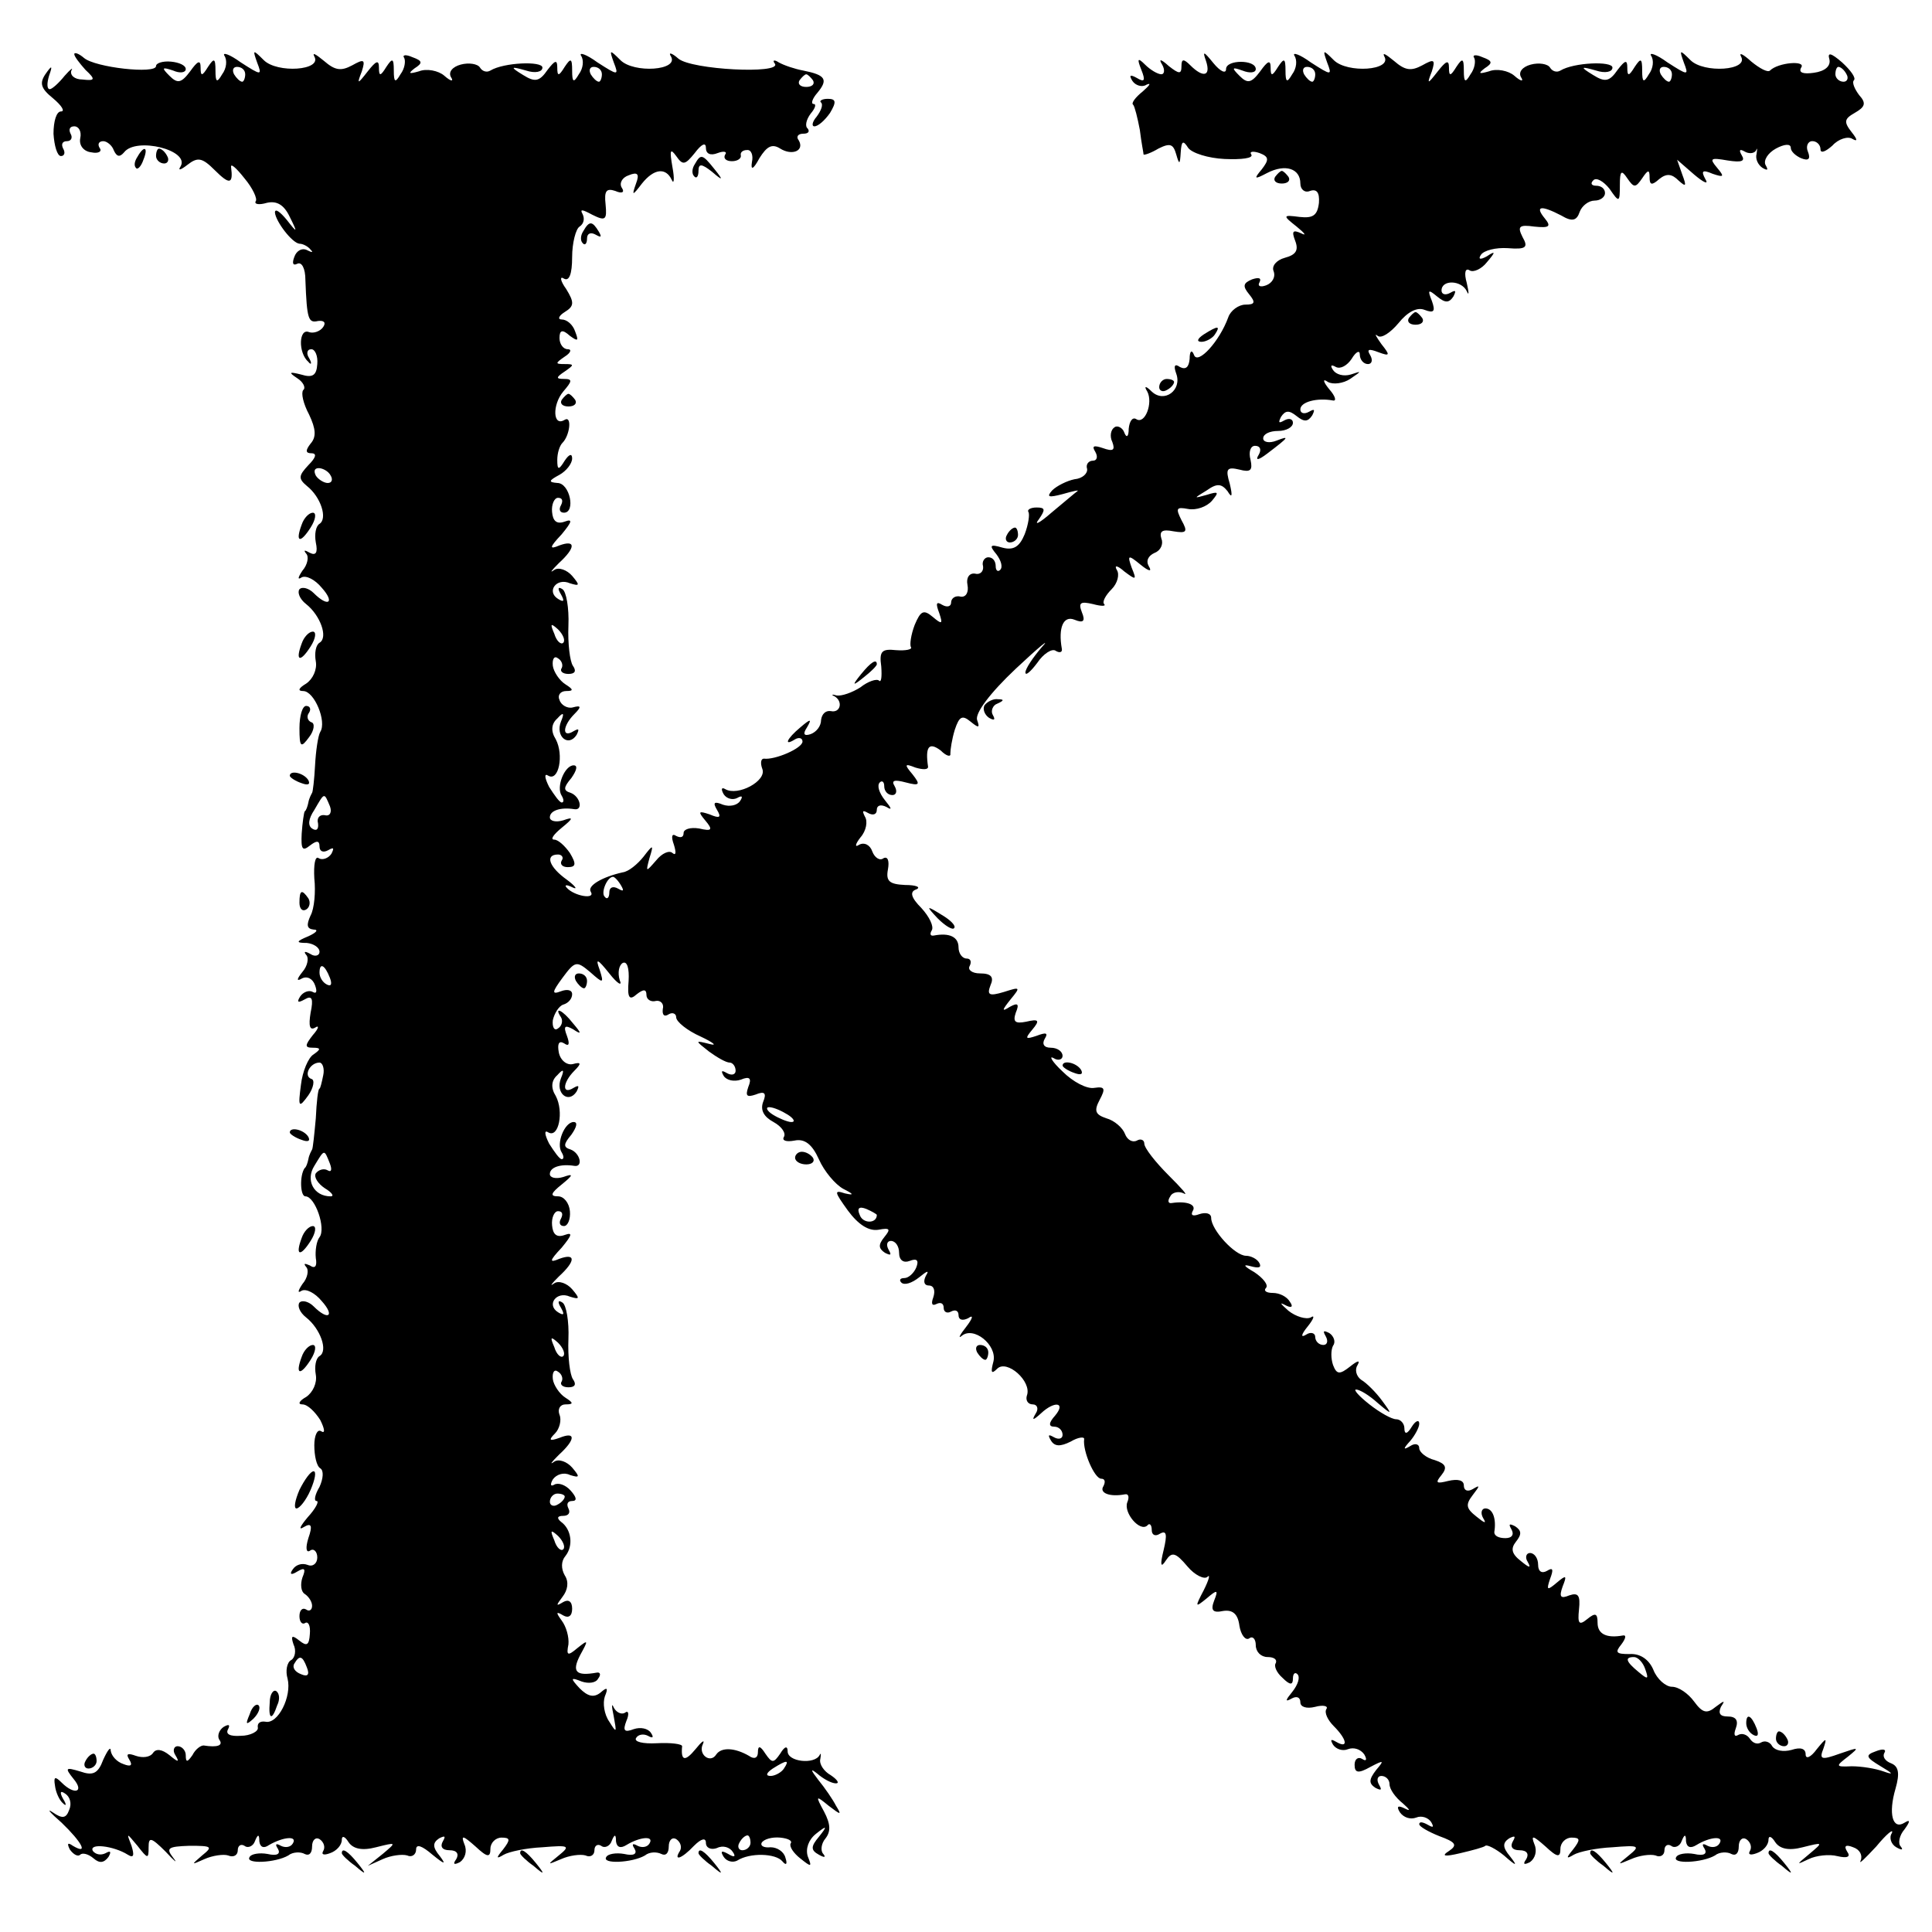 <?xml version="1.0" standalone="no"?>
<!DOCTYPE svg PUBLIC "-//W3C//DTD SVG 20010904//EN"
 "http://www.w3.org/TR/2001/REC-SVG-20010904/DTD/svg10.dtd">
<svg version="1.0" xmlns="http://www.w3.org/2000/svg"
 width="260pt" height="260pt" viewBox="0 0 260 260"
 preserveAspectRatio="xMidYMid meet">
<g transform="translate(0,260) scale(0.1,-0.1)"
fill="#000000" stroke="none">
<path d="M100 2527 c0 -3 7 -12 15 -21 14 -13 13 -15 -4 -13 -11 0 -17 6 -15
12 3 5 -1 2 -9 -7 -8 -10 -17 -18 -20 -18 -4 0 -4 8 -1 18 5 14 4 15 -5 2 -8
-12 -6 -19 10 -32 12 -10 17 -18 11 -18 -6 0 -10 -13 -10 -30 1 -16 5 -30 10
-30 5 0 6 5 3 10 -3 6 -1 10 5 10 6 0 8 5 5 10 -3 6 -1 10 5 10 6 0 10 -7 8
-16 -2 -10 5 -18 15 -19 9 -2 15 1 11 6 -3 5 -1 9 5 9 5 0 12 -6 14 -12 4 -9
8 -10 14 -3 16 21 89 3 76 -19 -4 -6 0 -5 9 2 14 11 20 10 37 -7 20 -20 25
-19 22 4 -1 6 7 -1 18 -15 11 -13 18 -28 15 -31 -2 -4 5 -5 15 -2 13 3 23 -2
31 -19 11 -22 10 -22 -4 -4 -9 11 -16 16 -16 10 1 -12 23 -41 33 -42 5 0 12
-4 15 -8 4 -4 2 -4 -4 -1 -7 4 -15 0 -18 -9 -3 -8 -2 -12 4 -9 6 3 11 -6 11
-22 2 -53 4 -58 17 -55 8 1 11 -2 7 -8 -4 -6 -13 -9 -19 -7 -14 6 -15 -28 -1
-40 4 -5 5 -2 1 5 -4 6 -3 12 3 12 5 0 9 -9 8 -20 -1 -15 -6 -19 -22 -14 -16
4 -17 3 -5 -5 8 -5 12 -13 8 -16 -3 -4 0 -18 8 -33 9 -19 10 -30 2 -39 -7 -9
-7 -13 1 -13 8 0 6 -6 -4 -16 -13 -14 -14 -18 -2 -28 19 -15 28 -44 17 -51 -5
-3 -7 -14 -5 -25 3 -14 0 -18 -8 -14 -7 4 -9 4 -5 -1 4 -4 2 -15 -5 -23 -6 -9
-7 -13 -1 -9 6 3 18 -3 27 -14 18 -20 9 -27 -11 -7 -6 6 -15 9 -19 5 -3 -4 0
-13 9 -20 19 -15 30 -45 18 -52 -5 -3 -7 -14 -5 -25 2 -11 -4 -24 -13 -30 -10
-6 -12 -10 -4 -10 15 0 32 -41 23 -55 -3 -5 -6 -26 -7 -45 -1 -19 -3 -36 -4
-37 -1 -2 -4 -7 -5 -13 -1 -5 -3 -11 -5 -12 -1 -2 -3 -15 -4 -30 -1 -21 1 -24
11 -16 9 7 13 7 13 -1 0 -7 5 -9 12 -5 7 4 8 3 4 -5 -4 -6 -12 -9 -17 -6 -5 4
-7 -9 -6 -27 2 -18 0 -41 -5 -50 -6 -13 -5 -18 4 -19 7 0 4 -4 -7 -9 -17 -7
-17 -9 -2 -9 9 -1 17 -6 17 -12 0 -5 -6 -7 -12 -3 -7 4 -10 4 -6 -1 4 -4 2
-15 -5 -23 -8 -10 -8 -13 -1 -9 7 4 15 0 18 -9 3 -8 2 -12 -3 -9 -5 3 -13 0
-17 -6 -5 -8 -3 -9 6 -4 10 6 12 1 8 -18 -3 -18 -1 -24 6 -20 6 4 5 -1 -3 -10
-11 -14 -11 -17 0 -17 11 0 11 -2 1 -9 -7 -4 -15 -23 -17 -41 -4 -30 -3 -32
10 -14 7 10 9 21 4 22 -11 4 -2 22 11 22 4 0 7 -8 5 -17 -2 -10 -4 -18 -5 -18
-2 0 -4 -18 -5 -40 -2 -22 -4 -41 -5 -42 -1 -2 -4 -7 -5 -13 -1 -5 -3 -11 -5
-12 -7 -10 -6 -38 1 -38 13 0 28 -43 19 -55 -4 -5 -6 -18 -5 -28 2 -11 -1 -15
-8 -10 -7 3 -9 3 -5 -2 4 -4 2 -15 -5 -23 -6 -9 -7 -13 -1 -9 6 3 18 -3 27
-14 18 -20 9 -27 -11 -7 -6 6 -15 9 -19 5 -3 -4 0 -13 9 -20 19 -15 30 -45 18
-52 -5 -3 -7 -14 -5 -25 2 -11 -4 -24 -13 -30 -9 -5 -12 -10 -5 -10 7 0 17
-10 24 -21 6 -12 7 -19 1 -15 -5 3 -9 -6 -9 -19 0 -14 3 -28 8 -31 5 -3 4 -14
-1 -25 -6 -10 -8 -19 -4 -19 4 0 -1 -10 -12 -22 -10 -12 -13 -18 -5 -13 10 6
12 2 6 -15 -4 -13 -3 -20 2 -17 5 4 10 -1 10 -9 0 -8 -6 -13 -13 -10 -8 3 -16
0 -20 -6 -5 -7 -2 -8 6 -3 10 6 12 4 7 -8 -3 -9 -2 -19 3 -22 6 -4 10 -11 10
-16 0 -6 -4 -8 -8 -5 -5 3 -9 -1 -9 -9 0 -8 4 -12 8 -9 4 2 7 -4 6 -15 -1 -15
-4 -17 -14 -9 -10 8 -12 7 -8 -5 4 -8 2 -18 -3 -21 -6 -3 -8 -15 -5 -25 6 -24
-13 -62 -30 -58 -7 1 -11 -2 -10 -8 1 -5 -10 -11 -23 -11 -14 -1 -21 2 -17 9
3 6 1 7 -6 3 -6 -4 -9 -12 -6 -17 6 -8 -2 -11 -21 -8 -4 0 -11 -5 -15 -13 -7
-10 -9 -10 -9 0 0 6 -5 12 -11 12 -5 0 -7 -6 -3 -12 6 -10 4 -10 -8 0 -10 8
-18 9 -22 3 -4 -6 -14 -7 -23 -4 -11 4 -14 3 -9 -5 5 -8 2 -10 -8 -6 -9 3 -16
11 -17 18 0 6 -4 1 -10 -12 -7 -19 -14 -22 -31 -16 -20 6 -21 5 -9 -10 15 -18
1 -22 -16 -5 -9 9 -11 8 -9 -4 1 -9 6 -20 11 -24 4 -4 5 -2 0 6 -5 9 -4 12 3
7 6 -4 9 -13 5 -22 -4 -11 -9 -12 -22 -3 -9 6 -4 0 12 -14 27 -26 37 -44 15
-31 -7 5 -8 3 -4 -5 5 -7 11 -10 14 -7 3 3 11 1 18 -5 8 -7 14 -6 20 2 4 7 3
9 -4 5 -6 -3 -13 -2 -17 3 -6 11 28 7 47 -5 8 -5 9 -1 5 12 -7 18 -7 18 8 0
14 -18 15 -18 15 -2 0 14 3 14 23 -6 12 -13 17 -17 10 -8 -10 13 -7 15 22 16
30 0 32 -1 17 -13 -15 -13 -15 -13 3 -5 11 5 26 7 32 5 7 -3 13 0 13 7 0 6 4
9 9 6 5 -4 12 0 14 6 4 10 6 10 6 0 1 -8 6 -10 13 -5 19 11 39 13 32 2 -3 -5
-10 -6 -16 -3 -7 4 -8 2 -4 -4 4 -7 -1 -10 -14 -7 -11 2 -22 0 -24 -4 -7 -10
35 -8 52 2 6 5 17 5 22 2 6 -3 10 1 10 10 0 9 5 13 10 10 6 -4 8 -11 5 -16 -3
-5 1 -6 9 -3 9 3 16 11 16 18 0 6 4 5 9 -3 6 -9 18 -12 37 -7 28 7 28 7 9 -9
l-20 -16 20 9 c11 5 26 7 33 5 6 -3 12 1 12 8 0 8 8 5 22 -7 16 -13 19 -14 10
-2 -10 12 -10 18 -1 24 8 4 9 3 5 -4 -4 -7 -1 -12 9 -12 10 0 13 -5 9 -12 -5
-7 -3 -8 5 -4 7 5 10 15 6 24 -5 13 -2 12 15 -3 16 -15 20 -15 20 -3 0 8 7 15
15 15 12 0 12 -3 2 -16 -10 -12 -9 -13 1 -7 7 4 30 9 52 10 36 3 38 2 22 -11
-16 -13 -16 -13 3 -5 11 5 26 7 33 5 6 -3 12 0 12 7 0 6 4 9 9 6 5 -4 12 0 14
6 4 10 6 10 6 0 1 -8 6 -10 14 -5 18 11 38 13 31 2 -3 -5 -10 -6 -16 -3 -7 4
-8 2 -4 -4 4 -7 -1 -10 -14 -7 -11 2 -22 0 -24 -4 -7 -10 35 -8 52 2 6 5 16 5
22 2 6 -3 10 1 10 10 0 9 5 13 10 10 6 -4 8 -11 5 -16 -9 -14 2 -11 19 7 10
10 16 11 16 4 0 -7 7 -10 15 -7 8 4 17 1 21 -5 5 -7 2 -8 -6 -3 -9 5 -11 4 -6
-4 4 -6 12 -8 18 -5 17 11 52 10 61 -1 5 -6 7 -4 4 5 -2 8 -11 14 -20 14 -9
-1 -14 2 -12 6 3 5 14 8 25 7 10 -1 17 -4 14 -8 -2 -4 4 -13 13 -20 15 -12 16
-12 10 3 -3 10 1 22 11 30 15 12 16 11 4 -4 -11 -13 -11 -18 0 -24 7 -4 10 -4
6 1 -4 4 -3 14 3 21 7 9 7 19 -2 36 -12 22 -11 22 6 8 17 -13 18 -13 10 0 -4
8 -15 24 -24 35 -10 13 -11 16 -1 8 8 -7 19 -13 25 -13 5 0 2 5 -7 11 -9 5
-16 15 -14 22 1 6 1 9 -1 5 -7 -13 -43 -9 -43 5 0 8 -4 7 -10 -3 -9 -13 -11
-13 -20 0 -7 11 -10 11 -10 2 0 -8 -5 -10 -12 -5 -19 11 -37 12 -44 2 -8 -13
-25 0 -18 14 3 7 -2 3 -10 -7 -14 -17 -20 -16 -18 4 0 3 -15 5 -34 4 -19 -1
-31 2 -28 7 3 5 10 6 16 3 7 -4 8 -2 4 4 -4 6 -14 8 -23 5 -13 -5 -15 -2 -10
11 4 9 3 15 -2 11 -5 -3 -12 1 -15 7 -3 7 -3 2 0 -12 4 -22 4 -23 -6 -7 -7 10
-9 25 -6 34 5 12 3 13 -6 5 -9 -7 -17 -5 -28 6 -13 14 -12 15 3 9 9 -3 19 -2
22 4 4 5 3 9 -2 8 -28 -5 -34 1 -22 24 11 20 11 21 -4 9 -13 -11 -15 -10 -12
5 1 10 -3 24 -9 32 -8 11 -8 13 2 7 7 -4 12 -1 12 9 0 10 -5 13 -12 9 -10 -6
-10 -5 -1 7 7 9 9 20 3 29 -5 9 -5 19 1 26 11 14 8 36 -6 46 -6 5 -5 8 3 8 7
0 10 4 7 10 -3 6 -1 10 5 10 7 0 6 5 -2 14 -7 8 -17 11 -22 8 -5 -3 -6 0 -2 7
5 7 15 10 23 6 13 -4 14 -3 3 10 -7 8 -18 12 -24 8 -7 -5 -4 -1 6 9 23 21 23
32 1 23 -14 -5 -15 -3 -6 6 6 6 9 18 6 25 -3 8 1 14 8 14 11 0 11 2 0 9 -8 5
-16 17 -17 25 -1 9 2 14 7 10 5 -3 7 -9 5 -13 -3 -4 1 -8 9 -8 9 0 11 4 6 11
-4 6 -7 30 -6 54 1 24 -3 46 -8 49 -6 4 -7 1 -2 -7 5 -9 4 -11 -4 -6 -16 10
-2 29 16 21 13 -4 14 -3 3 10 -7 8 -18 12 -24 8 -7 -5 -4 -1 6 9 23 21 23 32
1 24 -14 -6 -14 -3 3 15 14 17 15 21 4 17 -11 -4 -16 1 -17 13 -1 10 3 19 8
19 6 0 7 -4 4 -10 -3 -5 -2 -10 4 -10 5 0 9 9 8 20 -1 11 -8 20 -16 20 -11 0
-10 4 5 16 16 13 16 15 2 10 -10 -3 -18 -1 -18 4 0 9 14 14 33 11 12 -2 8 17
-5 22 -10 3 -10 7 1 20 7 10 9 17 3 17 -12 0 -24 -29 -16 -41 3 -5 3 -9 0 -9
-3 0 -10 10 -17 21 -6 12 -7 19 -1 15 14 -8 21 28 10 49 -7 11 -6 21 2 28 8 9
10 8 5 -4 -8 -20 10 -35 21 -18 4 8 3 9 -4 5 -16 -10 -15 7 1 23 10 10 9 12
-2 9 -8 -2 -17 5 -19 16 -2 11 0 16 7 12 7 -5 8 -1 4 10 -5 13 -3 15 8 9 12
-8 12 -6 0 8 -14 18 -26 23 -16 8 3 -5 1 -12 -4 -15 -5 -4 -8 2 -7 11 2 9 8
19 14 21 7 2 12 8 12 14 0 6 -7 7 -15 4 -13 -5 -12 -1 2 18 17 23 19 23 37 8
18 -16 19 -16 13 3 -6 16 -3 15 13 -5 11 -14 18 -18 14 -9 -3 10 -1 20 4 23 6
3 9 -7 8 -24 -2 -23 1 -27 11 -18 9 7 13 7 13 -1 0 -6 6 -10 13 -8 6 1 11 -4
9 -11 -1 -8 2 -11 8 -7 5 3 10 1 10 -4 0 -6 15 -18 33 -26 17 -8 23 -13 12
-10 -20 5 -20 5 -1 -10 11 -8 23 -15 28 -15 4 0 8 -5 8 -11 0 -5 -5 -7 -12 -3
-7 4 -8 3 -4 -4 4 -6 14 -8 23 -5 12 5 15 2 10 -10 -4 -12 -2 -14 10 -10 12 5
15 2 10 -10 -4 -11 1 -20 14 -27 11 -6 17 -15 14 -20 -3 -5 3 -7 14 -5 14 3
24 -5 33 -25 7 -16 22 -34 33 -40 14 -7 15 -9 2 -6 -15 5 -14 2 4 -23 14 -19
28 -28 41 -26 16 3 17 1 8 -10 -8 -10 -8 -15 1 -21 8 -4 9 -3 5 4 -4 7 -2 12
3 12 6 0 11 -7 11 -16 0 -10 6 -14 14 -11 10 4 13 1 9 -9 -3 -7 -10 -14 -16
-14 -6 0 -7 -3 -4 -6 4 -4 14 -1 24 7 11 9 14 10 9 2 -4 -8 -2 -13 4 -13 7 0
9 -7 6 -16 -3 -8 -2 -12 4 -9 6 3 10 1 10 -5 0 -6 5 -8 10 -5 6 3 10 1 10 -5
0 -6 5 -8 13 -4 7 5 7 1 -3 -12 -8 -10 -11 -16 -6 -12 16 14 48 -12 43 -34 -4
-15 -3 -18 5 -10 13 13 47 -17 40 -36 -2 -6 1 -12 8 -12 6 0 8 -6 4 -12 -6
-10 -4 -10 7 0 18 17 34 15 19 -3 -9 -10 -9 -15 -1 -15 6 0 11 -5 11 -11 0 -5
-5 -7 -12 -3 -7 4 -8 3 -4 -4 5 -9 13 -9 27 -2 10 6 19 7 18 3 -2 -16 14 -53
23 -53 5 0 6 -4 3 -10 -6 -9 8 -15 29 -11 5 1 6 -4 3 -11 -5 -14 17 -40 27
-31 3 4 6 1 6 -6 0 -7 5 -9 11 -5 9 5 10 -1 5 -22 -5 -20 -4 -25 3 -14 8 12
13 11 29 -8 10 -12 23 -18 27 -14 4 4 2 -4 -5 -18 -12 -23 -12 -24 4 -11 14
12 16 12 10 -3 -5 -13 -2 -17 12 -14 13 2 20 -4 22 -20 2 -12 8 -20 13 -17 5
4 9 -1 9 -9 0 -9 7 -16 16 -16 8 0 13 -3 11 -8 -3 -4 1 -13 9 -20 10 -10 14
-10 14 -1 0 7 3 9 6 6 4 -4 1 -14 -7 -24 -9 -11 -10 -14 -1 -9 7 4 12 2 12 -5
0 -6 8 -9 20 -6 11 3 18 1 15 -3 -3 -5 2 -15 10 -23 18 -18 20 -31 3 -21 -7 4
-8 3 -4 -4 4 -6 13 -9 20 -6 8 3 17 0 22 -7 4 -7 3 -10 -3 -6 -5 3 -10 0 -10
-8 0 -11 5 -12 21 -3 19 10 19 9 8 -4 -10 -13 -10 -18 -1 -24 8 -4 9 -3 5 4
-4 7 -2 12 3 12 6 0 11 -5 11 -11 0 -7 8 -18 18 -26 9 -8 11 -11 3 -7 -10 5
-12 3 -7 -5 5 -7 14 -10 22 -7 7 3 16 0 20 -6 4 -7 3 -8 -4 -4 -7 4 -12 5 -12
1 0 -3 12 -10 27 -16 22 -8 25 -12 13 -20 -11 -7 -6 -8 15 -3 17 4 32 8 34 10
2 2 14 -4 25 -13 17 -15 19 -15 8 -1 -10 12 -10 18 -1 24 8 4 9 3 5 -4 -4 -7
-1 -12 9 -12 10 0 13 -5 9 -12 -5 -7 -3 -8 5 -4 7 5 10 15 6 24 -5 13 -2 12
15 -3 16 -15 20 -15 20 -3 0 8 7 15 15 15 12 0 12 -3 2 -16 -10 -12 -9 -13 1
-7 7 4 30 9 52 10 36 3 38 2 22 -11 -16 -13 -16 -13 3 -5 11 5 26 7 33 5 6 -3
12 0 12 7 0 6 4 9 9 6 5 -4 12 0 14 6 4 10 6 10 6 0 1 -8 6 -10 14 -5 18 11
38 13 31 2 -3 -5 -10 -6 -16 -3 -7 4 -8 2 -4 -4 4 -7 -1 -10 -14 -7 -11 2 -22
0 -24 -4 -7 -10 35 -8 52 2 6 5 17 5 22 2 6 -3 10 1 10 10 0 9 5 13 10 10 6
-4 8 -11 5 -16 -3 -5 1 -6 9 -3 9 3 16 11 16 18 0 6 4 5 9 -3 6 -9 18 -12 37
-7 28 7 28 7 9 -9 -18 -15 -18 -15 -1 -7 10 5 28 7 39 4 13 -3 18 -1 13 6 -5
8 -2 10 8 6 9 -3 13 -11 10 -18 -3 -6 6 3 21 19 14 17 24 25 21 18 -4 -6 -1
-15 6 -19 7 -4 10 -4 6 1 -4 4 -2 15 5 23 8 11 8 14 0 9 -16 -10 -22 12 -12
46 6 21 4 30 -6 34 -8 3 -12 9 -9 14 3 5 -2 6 -12 2 -14 -5 -13 -8 7 -20 17
-10 18 -12 4 -7 -11 4 -30 7 -43 7 -22 -1 -22 0 -5 13 16 13 15 13 -11 4 -25
-9 -28 -8 -22 7 5 15 4 15 -9 -1 -8 -11 -15 -14 -15 -7 0 8 -7 10 -19 6 -11
-3 -22 -1 -26 5 -3 6 -10 8 -15 5 -5 -3 -11 -1 -15 5 -4 6 -11 8 -16 5 -5 -3
-6 1 -3 9 4 11 0 16 -11 16 -10 0 -13 4 -9 13 6 9 5 9 -7 0 -12 -10 -18 -8
-29 7 -8 11 -21 20 -30 20 -8 0 -20 10 -25 23 -6 14 -18 22 -32 21 -18 0 -20
2 -11 13 6 8 7 13 2 12 -22 -4 -34 2 -34 17 0 13 -3 14 -14 5 -11 -9 -13 -6
-11 13 2 19 -1 23 -13 19 -12 -5 -14 -2 -9 12 6 15 5 16 -8 5 -13 -11 -14 -10
-9 5 5 13 4 16 -4 11 -7 -4 -12 -1 -12 8 0 9 -5 16 -11 16 -5 0 -7 -6 -3 -12
5 -9 2 -8 -9 1 -13 10 -14 17 -7 26 8 10 8 15 -1 21 -8 4 -9 3 -5 -4 4 -7 1
-12 -8 -12 -9 0 -15 3 -15 8 3 18 -2 32 -12 32 -5 0 -7 -6 -3 -13 5 -8 2 -7
-9 2 -14 11 -15 16 -5 29 10 13 10 14 0 8 -7 -4 -12 -2 -12 5 0 7 -8 9 -21 6
-16 -4 -18 -3 -9 8 8 10 6 15 -9 20 -12 3 -21 11 -21 16 0 6 -6 7 -12 3 -10
-6 -10 -4 0 7 6 7 12 18 12 23 0 6 -5 4 -10 -4 -6 -10 -10 -11 -10 -2 0 6 -5
12 -11 12 -6 0 -22 9 -36 20 -14 11 -22 20 -18 20 5 0 18 -8 29 -18 20 -17 20
-16 6 3 -8 11 -21 24 -28 28 -7 5 -9 14 -5 20 4 7 0 6 -10 -2 -14 -11 -18 -11
-23 2 -3 9 -3 20 0 26 4 5 1 13 -5 17 -8 4 -9 3 -5 -4 4 -7 2 -12 -3 -12 -6 0
-11 5 -11 11 0 5 -6 7 -12 3 -8 -5 -7 0 2 11 8 10 10 16 4 12 -6 -3 -20 1 -30
9 -10 9 -13 12 -5 8 9 -5 12 -3 7 4 -4 7 -14 12 -23 12 -9 0 -13 3 -9 7 3 4
-4 13 -16 21 -14 8 -16 11 -5 8 11 -3 15 -2 12 4 -3 6 -12 10 -18 10 -15 0
-47 35 -47 51 0 6 -7 8 -16 5 -8 -3 -12 -2 -9 4 6 9 -8 14 -28 11 -5 -1 -6 3
-2 9 3 6 12 7 18 4 7 -4 -3 7 -20 24 -18 18 -33 37 -33 43 0 5 -5 7 -10 4 -6
-3 -13 1 -16 9 -3 8 -14 18 -25 21 -15 5 -17 10 -9 25 8 15 7 18 -7 16 -10 -2
-29 8 -43 22 -14 13 -19 22 -12 18 6 -4 12 -2 12 3 0 6 -7 11 -16 11 -9 0 -12
5 -8 12 5 8 2 9 -11 4 -15 -5 -16 -4 -6 8 11 13 9 15 -8 11 -15 -3 -18 0 -14
12 5 12 3 14 -8 8 -11 -7 -11 -5 1 10 14 17 13 17 -9 10 -20 -6 -23 -4 -18 9
5 11 1 16 -14 16 -11 0 -17 5 -14 10 3 6 1 10 -4 10 -6 0 -11 7 -11 15 0 14
-12 20 -33 16 -5 -1 -6 2 -3 7 3 5 -3 18 -14 30 -14 14 -16 22 -7 25 7 3 0 6
-15 6 -21 1 -26 5 -23 21 2 11 0 18 -6 15 -5 -4 -12 1 -15 9 -3 9 -11 13 -18
9 -6 -4 -5 1 2 10 8 9 10 22 6 28 -4 8 -3 9 4 5 7 -4 12 -2 12 4 0 6 5 8 13 4
8 -5 7 -2 -2 9 -8 10 -11 20 -7 24 3 3 6 1 6 -5 0 -7 5 -12 11 -12 5 0 7 5 3
12 -5 8 0 9 15 5 19 -5 20 -3 9 11 -11 13 -11 15 4 9 10 -3 17 -3 17 1 -4 27
1 34 17 22 8 -8 14 -9 13 -4 0 5 2 19 6 32 6 18 10 20 21 11 11 -9 13 -9 9 2
-3 9 17 36 52 69 32 30 48 43 35 29 -12 -14 -22 -29 -22 -34 0 -5 7 1 16 13 8
12 20 20 25 16 5 -3 9 -2 8 3 -5 28 2 45 17 39 12 -5 15 -2 10 10 -5 13 -2 15
15 11 11 -3 18 -3 15 0 -3 3 2 12 10 20 8 8 11 20 7 26 -4 7 1 6 10 -2 16 -12
17 -12 10 5 -6 17 -5 18 12 4 11 -9 16 -10 11 -2 -4 7 -1 14 8 18 8 3 12 12 9
19 -3 10 1 13 16 10 18 -3 20 -1 11 15 -8 16 -7 18 9 15 11 -2 25 3 32 11 10
12 9 13 -7 8 -18 -5 -18 -5 0 6 14 10 20 9 28 -1 6 -10 7 -7 3 10 -6 20 -4 23
13 19 15 -4 18 -1 15 13 -3 11 0 19 6 19 7 0 9 -5 5 -12 -5 -8 -1 -8 12 2 29
22 30 24 12 17 -10 -4 -18 -2 -18 3 0 6 9 10 20 10 11 0 20 5 20 11 0 5 -5 7
-12 3 -7 -4 -8 -3 -4 5 6 9 11 9 21 1 10 -8 15 -8 21 1 4 8 3 9 -4 5 -7 -4
-12 -2 -12 3 0 10 22 16 44 12 5 -1 3 6 -5 15 -9 11 -9 15 -2 10 7 -4 21 -2
30 4 16 11 16 11 1 6 -10 -3 -20 0 -24 6 -4 6 -3 8 4 4 6 -3 15 2 21 11 6 10
11 12 11 6 0 -7 5 -13 11 -13 5 0 7 5 3 12 -5 8 -2 9 11 4 16 -6 16 -4 4 11
-7 10 -10 15 -5 11 5 -4 17 4 28 17 12 15 25 22 35 18 13 -5 15 -2 10 12 -6
15 -5 16 7 6 11 -9 16 -9 22 0 4 8 3 9 -4 5 -7 -4 -12 -2 -12 3 0 15 27 14 34
-1 3 -7 3 -2 0 11 -4 14 -2 21 4 17 5 -3 16 2 23 11 12 14 12 16 0 8 -9 -5
-12 -4 -8 2 4 6 20 10 36 9 25 -2 28 1 20 15 -7 14 -5 17 16 14 20 -2 23 0 14
11 -14 17 -5 18 22 4 15 -9 21 -7 25 5 3 8 12 15 20 15 8 0 14 5 14 10 0 6 -5
10 -12 10 -6 0 -8 3 -4 7 4 5 14 -1 22 -11 13 -19 14 -19 14 5 0 19 2 21 10 9
9 -13 11 -13 20 0 8 12 10 12 10 1 0 -10 3 -11 13 -2 10 8 17 7 26 -2 10 -9
11 -8 5 8 l-7 20 23 -20 c13 -11 20 -14 15 -6 -6 11 -4 13 10 7 15 -5 16 -4 6
8 -11 13 -9 14 14 10 19 -3 24 -1 19 7 -4 7 -3 9 4 5 5 -3 12 -3 15 1 2 5 2 3
1 -4 -2 -7 2 -15 8 -19 7 -4 8 -3 4 4 -3 6 3 16 14 22 11 6 20 7 20 1 0 -5 7
-11 14 -14 10 -4 13 -1 9 9 -3 7 0 14 6 14 6 0 11 -5 11 -11 0 -6 7 -3 16 5 8
9 21 13 27 9 7 -4 7 -1 -1 9 -11 14 -10 18 4 26 14 8 16 13 6 24 -6 8 -10 17
-7 20 3 3 -4 13 -16 24 -15 13 -20 14 -17 4 2 -9 -6 -16 -21 -18 -14 -2 -21 0
-17 7 7 10 -31 7 -42 -4 -3 -3 -14 3 -25 12 -11 10 -17 13 -14 7 11 -19 -50
-23 -68 -5 -15 15 -15 14 -9 -3 7 -18 6 -18 -22 0 -15 11 -25 14 -22 9 4 -6 3
-17 -3 -25 -7 -12 -9 -11 -9 5 0 17 -2 17 -10 5 -8 -13 -10 -13 -10 -1 0 11
-3 10 -13 -3 -11 -16 -17 -17 -33 -7 -18 11 -17 12 4 6 12 -4 22 -2 22 4 0 9
-52 7 -70 -4 -5 -3 -11 -1 -14 4 -3 5 -15 7 -26 4 -11 -3 -17 -10 -13 -17 4
-6 0 -6 -9 2 -8 7 -24 10 -34 6 -14 -4 -15 -3 -6 4 11 7 11 10 -3 15 -9 4 -14
3 -11 -1 2 -4 1 -14 -5 -22 -7 -12 -9 -11 -9 5 0 17 -2 17 -10 5 -8 -13 -10
-13 -10 -1 0 11 -4 9 -15 -5 -14 -18 -15 -18 -8 0 5 16 3 17 -13 8 -15 -8 -23
-7 -38 6 -11 9 -16 12 -13 6 11 -19 -50 -23 -68 -5 -15 15 -15 14 -9 -3 7 -18
6 -18 -22 0 -15 11 -25 14 -22 9 4 -6 3 -17 -3 -25 -7 -12 -9 -11 -9 5 0 17
-2 17 -10 5 -8 -13 -10 -13 -10 -1 0 11 -4 9 -14 -5 -12 -16 -17 -17 -28 -6
-11 11 -10 12 4 7 10 -4 18 -3 18 2 0 13 -40 13 -40 0 0 -7 -8 -3 -17 8 -13
16 -15 17 -10 3 7 -21 -4 -23 -21 -6 -9 9 -12 9 -12 -1 0 -11 -3 -11 -17 0
-11 10 -14 10 -9 2 4 -7 3 -13 -1 -13 -5 0 -15 6 -22 13 -10 10 -11 8 -5 -7 6
-15 4 -17 -6 -11 -9 5 -11 4 -6 -4 4 -6 13 -9 19 -5 7 3 4 -1 -5 -9 -10 -8
-16 -16 -13 -18 2 -2 6 -18 9 -34 2 -17 5 -31 5 -33 1 -1 10 2 20 8 16 8 20 6
24 -8 4 -14 5 -14 6 3 1 15 3 17 10 6 5 -7 27 -14 49 -15 23 -1 39 1 36 6 -3
4 2 5 11 2 13 -5 13 -9 3 -22 -11 -13 -10 -14 7 -5 25 13 45 6 45 -14 0 -8 6
-13 13 -10 9 3 13 -2 12 -16 -2 -17 -8 -21 -26 -19 -23 3 -23 2 -4 -13 11 -9
14 -13 6 -9 -11 5 -13 3 -8 -10 5 -13 1 -19 -14 -23 -11 -3 -18 -11 -15 -18 3
-8 -2 -16 -10 -19 -8 -3 -12 -1 -9 4 3 6 -1 7 -10 4 -12 -5 -13 -9 -4 -20 9
-11 8 -14 -5 -14 -9 0 -20 -8 -23 -17 -12 -33 -41 -64 -46 -51 -3 8 -6 6 -6
-5 -1 -11 -5 -15 -13 -11 -7 5 -9 2 -5 -9 8 -22 -16 -40 -33 -24 -8 8 -11 8
-6 0 8 -15 -3 -45 -15 -37 -5 3 -9 -3 -10 -13 0 -11 -3 -13 -6 -5 -2 6 -9 10
-13 7 -5 -3 -7 -12 -3 -20 4 -11 1 -13 -13 -8 -12 4 -15 3 -10 -5 4 -7 2 -12
-3 -12 -6 0 -10 -5 -8 -11 1 -6 -6 -13 -17 -14 -10 -2 -24 -9 -30 -15 -8 -9
-5 -10 14 -5 14 4 23 6 20 4 -3 -2 -18 -15 -35 -29 -16 -14 -24 -18 -17 -9 9
13 9 16 -3 16 -8 0 -13 -3 -11 -6 2 -3 0 -17 -5 -30 -7 -17 -15 -22 -30 -18
-17 5 -18 3 -8 -9 6 -8 9 -17 5 -21 -3 -3 -6 -1 -6 5 0 7 -4 12 -10 12 -5 0
-9 -6 -7 -12 1 -7 -4 -12 -11 -10 -7 1 -12 -5 -10 -15 2 -10 -2 -17 -9 -16 -7
2 -13 -2 -13 -8 0 -5 -5 -7 -12 -3 -8 5 -9 2 -4 -11 5 -15 4 -16 -9 -5 -12 10
-16 8 -24 -11 -5 -13 -7 -27 -5 -30 2 -3 -7 -5 -20 -4 -19 2 -23 -1 -20 -22 1
-14 0 -22 -3 -19 -3 3 -15 -1 -25 -9 -11 -7 -25 -12 -32 -11 -6 2 -8 1 -3 -1
12 -7 8 -23 -5 -20 -7 1 -12 -4 -13 -12 0 -8 -6 -16 -14 -19 -9 -3 -11 0 -5 9
7 12 5 12 -9 0 -18 -15 -23 -26 -7 -16 5 3 10 2 10 -3 0 -9 -37 -25 -52 -23
-4 0 -5 -6 -2 -14 6 -16 -33 -37 -50 -27 -5 3 -6 0 -2 -7 4 -6 12 -8 18 -5 7
4 8 2 4 -4 -4 -6 -14 -8 -23 -5 -12 5 -14 3 -8 -7 6 -10 4 -12 -10 -6 -15 5
-16 4 -6 -8 11 -13 9 -15 -8 -11 -12 2 -21 -1 -21 -6 0 -6 -4 -7 -10 -4 -6 4
-7 -1 -3 -12 3 -10 3 -15 -2 -11 -4 4 -14 0 -22 -10 -14 -16 -14 -16 -9 3 6
19 5 19 -8 2 -8 -10 -20 -20 -28 -21 -27 -6 -48 -18 -43 -26 7 -11 -22 -6 -32
5 -4 4 -1 5 7 1 8 -4 5 1 -7 10 -24 17 -30 34 -12 34 5 0 8 -4 5 -8 -3 -5 1
-9 8 -9 11 0 12 4 3 19 -7 10 -16 18 -21 18 -6 0 -1 7 10 16 16 13 16 15 2 10
-10 -3 -18 -1 -18 4 0 9 14 14 33 11 12 -2 8 17 -5 22 -10 3 -10 7 1 20 7 10
9 17 3 17 -12 0 -24 -29 -16 -41 3 -5 3 -9 0 -9 -3 0 -10 10 -17 21 -6 12 -7
19 -1 15 14 -8 21 28 10 49 -7 11 -6 21 2 28 8 9 10 8 5 -4 -8 -20 10 -35 21
-18 4 8 3 9 -4 5 -16 -10 -15 7 1 23 10 10 9 12 -2 9 -7 -2 -16 3 -18 10 -3 6
1 12 9 12 10 0 10 2 -1 9 -8 5 -16 17 -17 25 -1 9 2 14 7 10 5 -3 7 -9 5 -13
-3 -4 1 -8 9 -8 9 0 11 4 6 11 -4 6 -7 30 -6 54 1 24 -3 46 -8 49 -6 4 -7 1
-2 -7 5 -9 4 -11 -4 -6 -16 10 -2 29 16 21 13 -4 14 -3 3 10 -7 8 -18 12 -24
8 -7 -5 -4 -1 6 9 23 21 23 32 1 24 -14 -6 -14 -3 3 15 14 17 15 21 4 17 -11
-4 -16 1 -17 13 -1 10 3 19 8 19 6 0 7 -4 4 -10 -3 -5 -2 -10 4 -10 16 0 8 40
-9 40 -12 1 -12 3 3 11 9 5 17 15 17 22 0 7 -4 6 -10 -3 -8 -13 -10 -13 -10 1
0 9 3 19 7 23 10 10 13 37 3 31 -16 -10 -17 20 -2 38 12 14 13 17 1 17 -11 0
-11 2 1 10 13 9 13 10 0 10 -13 0 -13 1 0 10 8 5 10 10 4 10 -6 0 -11 7 -11
15 0 11 4 12 14 3 11 -8 12 -7 7 6 -3 9 -11 16 -18 16 -6 0 -4 5 4 10 13 8 13
13 2 31 -8 11 -9 18 -3 14 7 -4 11 6 11 29 0 19 5 38 10 41 6 4 7 11 4 17 -4
7 0 6 13 -1 18 -9 20 -7 18 14 -2 18 1 22 13 18 9 -4 13 -2 9 4 -4 6 0 14 9
17 12 5 15 2 10 -11 -6 -17 -5 -17 8 0 16 20 32 22 40 5 3 -7 4 1 1 17 -4 23
-3 26 5 15 9 -13 12 -12 25 4 9 12 15 15 15 7 0 -8 6 -11 16 -7 8 3 13 2 10
-2 -3 -5 1 -9 9 -9 8 0 13 4 12 8 -1 4 3 7 8 7 6 1 9 -7 7 -16 -2 -12 2 -10
10 5 10 16 17 20 28 13 16 -10 33 -3 25 11 -4 5 -1 9 6 9 7 0 9 3 6 7 -4 3 -2
12 4 20 6 7 8 13 4 13 -4 0 -2 7 5 15 15 18 11 24 -19 30 -11 2 -26 7 -33 11
-6 4 -9 3 -5 -2 8 -14 -112 -8 -130 7 -9 8 -14 9 -10 3 11 -19 -50 -23 -68 -5
-15 15 -15 14 -9 -3 7 -18 6 -18 -22 0 -15 11 -25 14 -22 9 4 -6 3 -17 -3 -25
-7 -12 -9 -11 -9 5 0 17 -2 17 -10 5 -8 -13 -10 -13 -10 -1 0 11 -3 10 -13 -3
-11 -16 -17 -17 -33 -7 -18 11 -17 12 4 6 12 -4 22 -2 22 4 0 9 -52 7 -70 -4
-5 -3 -11 -1 -14 4 -3 5 -15 7 -26 4 -11 -3 -17 -10 -13 -17 4 -6 0 -6 -9 2
-8 7 -24 10 -34 6 -14 -4 -15 -3 -6 4 11 7 11 10 -3 15 -9 4 -14 3 -11 -1 2
-4 1 -14 -5 -22 -7 -12 -9 -11 -9 5 0 17 -2 17 -10 5 -8 -13 -10 -13 -10 -1 0
11 -4 9 -15 -5 -14 -18 -15 -18 -8 0 5 16 3 17 -13 8 -15 -8 -23 -7 -38 6 -11
9 -16 12 -13 6 11 -19 -50 -23 -68 -5 -15 15 -15 14 -9 -3 7 -18 6 -18 -22 0
-15 11 -25 14 -22 9 4 -6 3 -17 -3 -25 -7 -12 -9 -11 -9 5 0 17 -2 17 -10 5
-8 -13 -10 -13 -10 -1 0 11 -4 9 -14 -5 -12 -16 -17 -17 -28 -6 -11 11 -10 12
5 7 9 -4 17 -3 17 2 0 5 -9 9 -20 10 -11 1 -20 -2 -20 -6 0 -11 -82 -2 -97 11
-7 6 -13 8 -13 5z m230 -27 c0 -5 -2 -10 -4 -10 -3 0 -8 5 -11 10 -3 6 -1 10
4 10 6 0 11 -4 11 -10z m480 0 c0 -5 -2 -10 -4 -10 -3 0 -8 5 -11 10 -3 6 -1
10 4 10 6 0 11 -4 11 -10z m960 0 c0 -5 -2 -10 -4 -10 -3 0 -8 5 -11 10 -3 6
-1 10 4 10 6 0 11 -4 11 -10z m480 0 c0 -5 -2 -10 -4 -10 -3 0 -8 5 -11 10 -3
6 -1 10 4 10 6 0 11 -4 11 -10z m235 0 c3 -5 1 -10 -4 -10 -6 0 -11 5 -11 10
0 6 2 10 4 10 3 0 8 -4 11 -10z m-1391 -8 c3 -5 -1 -9 -9 -9 -8 0 -12 4 -9 9
3 4 7 8 9 8 2 0 6 -4 9 -8z m-649 -532 c3 -5 2 -10 -4 -10 -5 0 -13 5 -16 10
-3 6 -2 10 4 10 5 0 13 -4 16 -10z m313 -225 c-3 -3 -9 2 -12 12 -6 14 -5 15
5 6 7 -7 10 -15 7 -18z m-314 -220 c3 -8 0 -14 -7 -12 -7 1 -11 -4 -9 -11 1
-8 -2 -11 -8 -7 -6 4 -5 13 3 25 14 24 13 24 21 5z m392 -107 c4 -7 3 -8 -4
-4 -7 4 -12 2 -12 -5 0 -7 -3 -10 -6 -6 -6 5 3 27 11 27 2 0 7 -5 11 -12z
m-392 -124 c3 -8 2 -12 -4 -9 -6 3 -10 10 -10 16 0 14 7 11 14 -7z m616 -184
c8 -5 11 -10 5 -10 -5 0 -17 5 -25 10 -8 5 -10 10 -5 10 6 0 17 -5 25 -10z
m-616 -66 c3 -8 2 -12 -3 -9 -5 3 -12 1 -16 -4 -3 -5 3 -14 12 -20 10 -6 13
-11 8 -11 -23 0 -34 22 -22 41 14 23 13 23 21 3z m736 -69 c0 -12 -19 -12 -23
0 -4 9 -1 12 9 8 7 -3 14 -7 14 -8z m-422 -190 c-3 -3 -9 2 -12 12 -6 14 -5
15 5 6 7 -7 10 -15 7 -18z m2 -189 c0 -3 -4 -8 -10 -11 -5 -3 -10 -1 -10 4 0
6 5 11 10 11 6 0 10 -2 10 -4z m-2 -71 c-3 -3 -9 2 -12 12 -6 14 -5 15 5 6 7
-7 10 -15 7 -18z m-345 -159 c4 -10 1 -13 -8 -9 -8 3 -12 9 -9 14 7 12 11 11
17 -5z m1801 -2 c5 -14 4 -15 -9 -4 -17 14 -19 20 -6 20 5 0 12 -7 15 -16z
m-1159 -134 c-3 -5 -12 -10 -18 -10 -7 0 -6 4 3 10 19 12 23 12 15 0z m-45
-100 c0 -5 -5 -10 -11 -10 -5 0 -7 5 -4 10 3 6 8 10 11 10 2 0 4 -4 4 -10z"/>
<path d="M1105 2462 c3 -3 0 -11 -6 -19 -6 -7 -7 -13 -3 -13 5 0 14 8 21 18 9
15 8 19 -3 19 -8 0 -12 -3 -9 -5z"/>
<path d="M185 2389 c-4 -6 -5 -12 -2 -15 2 -3 7 2 10 11 7 17 1 20 -8 4z"/>
<path d="M210 2390 c0 -5 5 -10 11 -10 5 0 7 5 4 10 -3 6 -8 10 -11 10 -2 0
-4 -4 -4 -10z"/>
<path d="M935 2379 c-4 -6 -4 -13 -1 -16 3 -4 6 -1 6 7 0 10 4 10 18 -1 15
-13 16 -12 3 4 -16 20 -18 20 -26 6z"/>
<path d="M1716 2362 c-3 -5 1 -9 9 -9 8 0 12 4 9 9 -3 4 -7 8 -9 8 -2 0 -6 -4
-9 -8z"/>
<path d="M785 2289 c-4 -6 -4 -13 -1 -16 3 -4 6 -1 6 6 0 7 5 9 12 5 7 -4 8
-3 4 4 -9 15 -13 15 -21 1z"/>
<path d="M1896 2172 c-3 -5 1 -9 9 -9 8 0 12 4 9 9 -3 4 -7 8 -9 8 -2 0 -6 -4
-9 -8z"/>
<path d="M1620 2150 c-9 -6 -10 -10 -3 -10 6 0 15 5 18 10 8 12 4 12 -15 0z"/>
<path d="M1560 2079 c0 -5 5 -7 10 -4 6 3 10 8 10 11 0 2 -4 4 -10 4 -5 0 -10
-5 -10 -11z"/>
<path d="M756 2062 c-3 -5 1 -9 9 -9 8 0 12 4 9 9 -3 4 -7 8 -9 8 -2 0 -6 -4
-9 -8z"/>
<path d="M406 1894 c-9 -24 -2 -26 12 -4 7 11 8 20 3 20 -5 0 -12 -7 -15 -16z"/>
<path d="M1355 1880 c-3 -5 -1 -10 4 -10 6 0 11 5 11 10 0 6 -2 10 -4 10 -3 0
-8 -4 -11 -10z"/>
<path d="M406 1734 c-9 -24 -2 -26 12 -4 7 11 8 20 3 20 -5 0 -12 -7 -15 -16z"/>
<path d="M1159 1693 c-13 -16 -12 -17 4 -4 9 7 17 15 17 17 0 8 -8 3 -21 -13z"/>
<path d="M1325 1651 c-3 -5 0 -13 6 -17 7 -4 9 -3 5 4 -3 5 0 13 6 15 9 4 10
6 1 6 -6 1 -14 -3 -18 -8z"/>
<path d="M403 1620 c0 -26 2 -27 13 -12 7 9 8 19 3 20 -5 2 -7 8 -3 13 3 5 1
9 -4 9 -5 0 -9 -13 -9 -30z"/>
<path d="M390 1556 c0 -2 7 -7 16 -10 8 -3 12 -2 9 4 -6 10 -25 14 -25 6z"/>
<path d="M403 1385 c0 -8 4 -12 9 -9 5 3 6 10 3 15 -9 13 -12 11 -12 -6z"/>
<path d="M1262 1364 c10 -10 20 -16 22 -13 3 3 -5 11 -17 18 -21 13 -21 12 -5
-5z"/>
<path d="M775 1280 c3 -5 8 -10 11 -10 2 0 4 5 4 10 0 6 -5 10 -11 10 -5 0 -7
-4 -4 -10z"/>
<path d="M1430 1166 c0 -2 7 -7 16 -10 8 -3 12 -2 9 4 -6 10 -25 14 -25 6z"/>
<path d="M390 1076 c0 -2 7 -7 16 -10 8 -3 12 -2 9 4 -6 10 -25 14 -25 6z"/>
<path d="M1070 1042 c0 -5 7 -9 15 -9 8 0 12 4 9 9 -3 4 -9 8 -15 8 -5 0 -9
-4 -9 -8z"/>
<path d="M406 934 c-9 -24 -2 -26 12 -4 7 11 8 20 3 20 -5 0 -12 -7 -15 -16z"/>
<path d="M406 774 c-9 -24 -2 -26 12 -4 7 11 8 20 3 20 -5 0 -12 -7 -15 -16z"/>
<path d="M1315 780 c3 -5 8 -10 11 -10 2 0 4 5 4 10 0 6 -5 10 -11 10 -5 0 -7
-4 -4 -10z"/>
<path d="M403 595 c-6 -14 -8 -25 -4 -25 4 0 13 11 19 25 6 14 8 25 4 25 -4 0
-12 -11 -19 -25z"/>
<path d="M363 309 c-2 -23 3 -25 10 -4 4 8 3 16 -1 19 -4 3 -9 -4 -9 -15z"/>
<path d="M336 293 c-6 -14 -5 -15 5 -6 7 7 10 15 7 18 -3 3 -9 -2 -12 -12z"/>
<path d="M2350 281 c0 -6 4 -13 10 -16 6 -3 7 1 4 9 -7 18 -14 21 -14 7z"/>
<path d="M2390 260 c0 -5 5 -10 11 -10 5 0 7 5 4 10 -3 6 -8 10 -11 10 -2 0
-4 -4 -4 -10z"/>
<path d="M115 230 c-3 -5 -1 -10 4 -10 6 0 11 5 11 10 0 6 -2 10 -4 10 -3 0
-8 -4 -11 -10z"/>
<path d="M460 106 c0 -2 8 -10 18 -17 15 -13 16 -12 3 4 -13 16 -21 21 -21 13z"/>
<path d="M700 106 c0 -2 8 -10 18 -17 15 -13 16 -12 3 4 -13 16 -21 21 -21 13z"/>
<path d="M940 106 c0 -2 8 -10 18 -17 15 -13 16 -12 3 4 -13 16 -21 21 -21 13z"/>
<path d="M2140 106 c0 -2 8 -10 18 -17 15 -13 16 -12 3 4 -13 16 -21 21 -21
13z"/>
<path d="M2380 106 c0 -2 8 -10 18 -17 15 -13 16 -12 3 4 -13 16 -21 21 -21
13z"/>
</g>
</svg>
